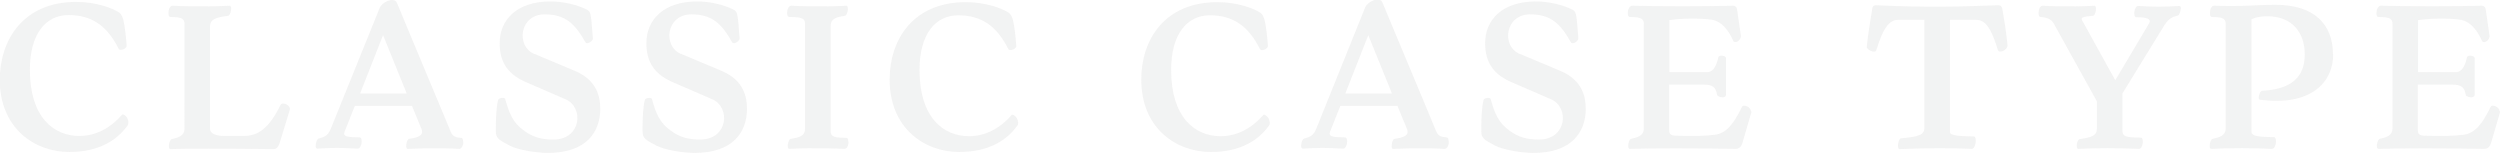 <?xml version="1.0" encoding="UTF-8"?>
<svg id="_レイヤー_2" data-name="レイヤー_2" xmlns="http://www.w3.org/2000/svg" viewBox="0 0 104.62 6.4">
  <defs>
    <style>
      .cls-1 {
        fill: #7f8080;
      }

      .cls-2 {
        opacity: .1;
      }
    </style>
  </defs>
  <g id="_文字" data-name="文字">
    <g class="cls-2">
      <g>
        <path class="cls-1" d="M5.37,5.11c0,.06,0,.12-.06.18-.41.55-1.13,1.07-2.41,1.07-1.46,0-2.91-1-2.91-3.03C0,1.66.98.08,3.19.08c.83,0,1.51.26,1.79.44.09.06.14.17.18.31.06.22.12.76.14,1.08,0,.14-.28.23-.33.14-.49-.99-1.15-1.42-2.1-1.42s-1.62.78-1.62,2.29c0,1.99,1,2.77,2.07,2.77.72,0,1.33-.36,1.79-.89.05-.05.26.1.26.3Z"/>
        <path class="cls-1" d="M12.13,4.55s0,.02,0,.04l-.43,1.4c-.07.2-.16.25-.24.25-1.08-.01-2-.02-2.72-.02-.88,0-1.45.01-1.61.02-.12,0-.05-.4.06-.42.26-.06.53-.13.53-.43V.99c0-.27-.25-.27-.59-.28-.06,0-.08-.07-.08-.17,0-.14.06-.3.17-.3h.02c.16.01,1.18.06,2.37,0,.12,0,.05.4-.06.42-.45.06-.76.13-.76.43v4.31c0,.19.25.29.59.29h.82c.62,0,1.07-.34,1.54-1.3.07-.14.39,0,.39.16Z"/>
        <path class="cls-1" d="M19.39,5.93c0,.17-.08.3-.17.3h-.02c-.27-.02-1.07-.05-2.13,0h-.02c-.1,0-.04-.41.07-.42.37-.05.63-.14.52-.41l-.4-.97h-2.39l-.43,1.08c-.08.22.13.23.63.24.15,0,.09.47-.08.47h-.02c-.7-.04-1-.04-1.67,0-.05,0-.07-.05-.07-.12,0-.13.06-.28.12-.3.27-.07.4-.13.52-.43L15.89.33c.07-.17.33-.33.52-.33.09,0,.16.03.2.12l2.25,5.39c.09.22.23.24.44.26.06,0,.08.07.08.17ZM17.02,3.91l-.99-2.44-.96,2.44h1.96Z"/>
        <path class="cls-1" d="M22.35,2.25l1.74.73c.9.39,1.03,1.09,1.03,1.57,0,.97-.58,1.85-2.19,1.85-.52,0-1.28-.14-1.59-.3-.47-.25-.59-.31-.59-.61v-.17c0-.34.02-.83.09-1.12.02-.12.28-.13.3-.06.18.64.33.99.78,1.32.39.29.75.38,1.24.38,1.17,0,1.28-1.34.52-1.68l-1.64-.71c-.71-.3-1.13-.77-1.13-1.64,0-.96.69-1.75,2.13-1.75.53,0,1.13.14,1.55.36.14.08.15.24.22,1.19,0,.12-.25.27-.31.16-.44-.78-.84-1.17-1.71-1.17-1.04,0-1.22,1.32-.43,1.66Z"/>
        <path class="cls-1" d="M28.49,2.25l1.74.73c.9.39,1.03,1.09,1.03,1.57,0,.97-.58,1.85-2.19,1.85-.52,0-1.28-.14-1.59-.3-.47-.25-.59-.31-.59-.61v-.17c0-.34.02-.83.09-1.12.02-.12.28-.13.3-.06.18.64.33.99.78,1.32.39.29.75.38,1.24.38,1.17,0,1.28-1.34.52-1.68l-1.64-.71c-.71-.3-1.13-.77-1.13-1.64,0-.96.69-1.75,2.13-1.75.53,0,1.13.14,1.55.36.14.08.15.24.22,1.19,0,.12-.25.27-.31.16-.44-.78-.84-1.17-1.71-1.17-1.04,0-1.22,1.32-.43,1.66Z"/>
        <path class="cls-1" d="M35.51,5.93c0,.14-.06.3-.17.3h-.02c-.2-.01-1.27-.06-2.29,0-.12,0-.05-.4.06-.42.39-.06.6-.13.6-.43V.99c0-.27-.25-.27-.66-.28-.06,0-.09-.06-.09-.17,0-.15.07-.3.17-.3h.02c.16.01,1.27.06,2.29,0,.12,0,.05.4-.06.42-.39.06-.6.13-.6.43v4.4c0,.27.25.27.66.28.06,0,.08.07.08.17Z"/>
        <path class="cls-1" d="M42.61,5.11c0,.06,0,.12-.06.18-.41.55-1.13,1.07-2.41,1.07-1.46,0-2.91-1-2.91-3.03,0-1.67.98-3.24,3.19-3.24.83,0,1.51.26,1.79.44.09.06.14.17.18.31.06.22.12.76.14,1.08,0,.14-.28.23-.33.14-.49-.99-1.15-1.42-2.1-1.42s-1.62.78-1.62,2.29c0,1.99,1,2.77,2.07,2.77.72,0,1.33-.36,1.79-.89.05-.05.26.1.26.3Z"/>
        <path class="cls-1" d="M53.14,5.11c0,.06,0,.12-.06.18-.41.55-1.13,1.07-2.41,1.07-1.46,0-2.91-1-2.91-3.03,0-1.67.98-3.24,3.19-3.24.83,0,1.51.26,1.79.44.09.06.14.17.18.31.06.22.12.76.14,1.08,0,.14-.28.23-.33.14-.49-.99-1.15-1.42-2.1-1.42s-1.62.78-1.62,2.29c0,1.99,1,2.77,2.07,2.77.72,0,1.33-.36,1.79-.89.05-.05.26.1.26.3Z"/>
        <path class="cls-1" d="M60.63,5.93c0,.17-.08.3-.17.3h-.02c-.27-.02-1.07-.05-2.13,0h-.02c-.1,0-.04-.41.07-.42.37-.05.63-.14.52-.41l-.4-.97h-2.39l-.43,1.08c-.08.22.13.23.63.24.15,0,.09.47-.08.47h-.02c-.7-.04-1-.04-1.67,0-.05,0-.07-.05-.07-.12,0-.13.06-.28.12-.3.27-.07.4-.13.52-.43l2.04-5.06c.07-.17.33-.33.52-.33.09,0,.16.03.2.12l2.25,5.39c.09.22.23.24.44.26.06,0,.08.07.08.17ZM58.25,3.91l-.99-2.44-.96,2.44h1.96Z"/>
        <path class="cls-1" d="M63.59,2.25l1.74.73c.9.39,1.03,1.09,1.03,1.57,0,.97-.58,1.85-2.19,1.85-.52,0-1.28-.14-1.59-.3-.47-.25-.59-.31-.59-.61v-.17c0-.34.02-.83.09-1.12.02-.12.28-.13.3-.06.18.64.33.99.78,1.32.39.29.75.38,1.24.38,1.17,0,1.28-1.34.52-1.68l-1.64-.71c-.71-.3-1.13-.77-1.13-1.64,0-.96.69-1.75,2.13-1.75.53,0,1.13.14,1.55.36.14.08.15.24.22,1.19,0,.12-.25.27-.31.16-.44-.78-.84-1.17-1.71-1.17-1.04,0-1.22,1.32-.43,1.66Z"/>
        <path class="cls-1" d="M73.29,4.66v.04s-.37,1.27-.37,1.27c-.07.23-.19.26-.31.26-1.54-.03-3.6-.03-4.41,0-.12,0-.05-.4.06-.42.26-.06.53-.13.53-.43V.99c0-.27-.25-.27-.59-.28-.06,0-.08-.07-.08-.17,0-.14.07-.3.19-.3,1.41.03,2.82.03,4.23,0,.08,0,.14.07.15.14l.16,1.1c.03.21-.26.38-.32.22-.31-.69-.68-.85-.93-.88-.37-.05-1.08-.07-1.74.02v2.18h1.6c.25-.01.38-.3.45-.63.02-.09.32-.08.32.05v1.51c0,.21-.36.1-.37.03-.06-.36-.21-.44-.6-.44h-1.41v1.87c0,.18.03.26.29.27.8.02,1.23.01,1.62-.04.49-.06.79-.46,1.14-1.17.06-.12.37,0,.37.19Z"/>
        <path class="cls-1" d="M84.01,1.91c0,.18-.35.34-.4.19-.25-.82-.49-1.27-.9-1.27h-1.11v4.7c0,.17.58.17,1,.18.15,0,.08.52-.08.52h-.02c-.78-.04-1.87-.04-3.01.01-.12,0-.05-.44.06-.45.74-.07.98-.14.98-.44V.83h-1.1c-.41,0-.66.45-.91,1.27-.05.15-.4-.01-.4-.14.05-.51.14-1.05.23-1.6,0-.07.06-.14.15-.14h.02c1.02.05,1.83.06,2.55.06s1.51-.02,2.55-.06c.1,0,.15.04.17.14.09.5.17,1.02.22,1.52v.02Z"/>
        <path class="cls-1" d="M91.26.36c0,.09-.06.28-.12.29-.25.06-.36.12-.55.38l-1.77,2.88v1.57c0,.27.25.27.77.28.15,0,.09.47-.08.47h-.02c-.89-.04-1.71-.04-2.52,0-.12,0-.05-.4.06-.41.5-.07.72-.14.72-.44v-1.14l-1.79-3.23c-.11-.2-.25-.27-.57-.3-.06,0-.08-.07-.08-.17,0-.14.06-.3.17-.3h.02c.11.01,1.06.06,2.15,0,.12,0,.05.41-.06.42-.47.04-.55.07-.42.26l1.35,2.44,1.42-2.39c.09-.17-.08-.25-.54-.25-.15,0-.09-.47.08-.47h.02c.58.04,1.1.04,1.7,0,.05,0,.07.05.07.13Z"/>
        <path class="cls-1" d="M97.64,2.27c0,1.18-.94,2.19-3.08,1.9-.09-.02,0-.36.1-.37,1.21-.06,1.79-.56,1.79-1.52,0-.92-.53-1.6-1.57-1.6-.3,0-.51.05-.66.13v4.7c0,.19.29.22.94.23.15,0,.09.49-.08.49h-.02c-.63-.04-1.83-.04-2.52,0-.05,0-.07-.05-.07-.13,0-.12.06-.28.12-.29.28-.06.55-.13.55-.43V.99c0-.27-.25-.27-.58-.28-.06,0-.08-.07-.08-.17,0-.14.07-.32.19-.3.87.03,1.37,0,1.8-.02.25-.01.48-.02.75-.02,1.62,0,2.41.81,2.41,2.08Z"/>
        <path class="cls-1" d="M104.62,4.66v.04s-.37,1.27-.37,1.27c-.07.23-.19.26-.31.26-1.54-.03-3.6-.03-4.41,0-.12,0-.05-.4.06-.42.26-.06.53-.13.53-.43V.99c0-.27-.25-.27-.59-.28-.06,0-.08-.07-.08-.17,0-.14.07-.3.19-.3,1.41.03,2.82.03,4.23,0,.08,0,.14.07.15.14l.16,1.1c.03.21-.26.38-.32.22-.31-.69-.68-.85-.93-.88-.37-.05-1.08-.07-1.74.02v2.18h1.6c.25-.01.38-.3.45-.63.02-.09.32-.08.32.05v1.51c0,.21-.36.1-.37.03-.06-.36-.21-.44-.6-.44h-1.41v1.87c0,.18.03.26.29.27.8.02,1.23.01,1.62-.04.49-.06.79-.46,1.14-1.17.06-.12.37,0,.37.19Z"/>
      </g>
    </g>
  </g>
</svg>